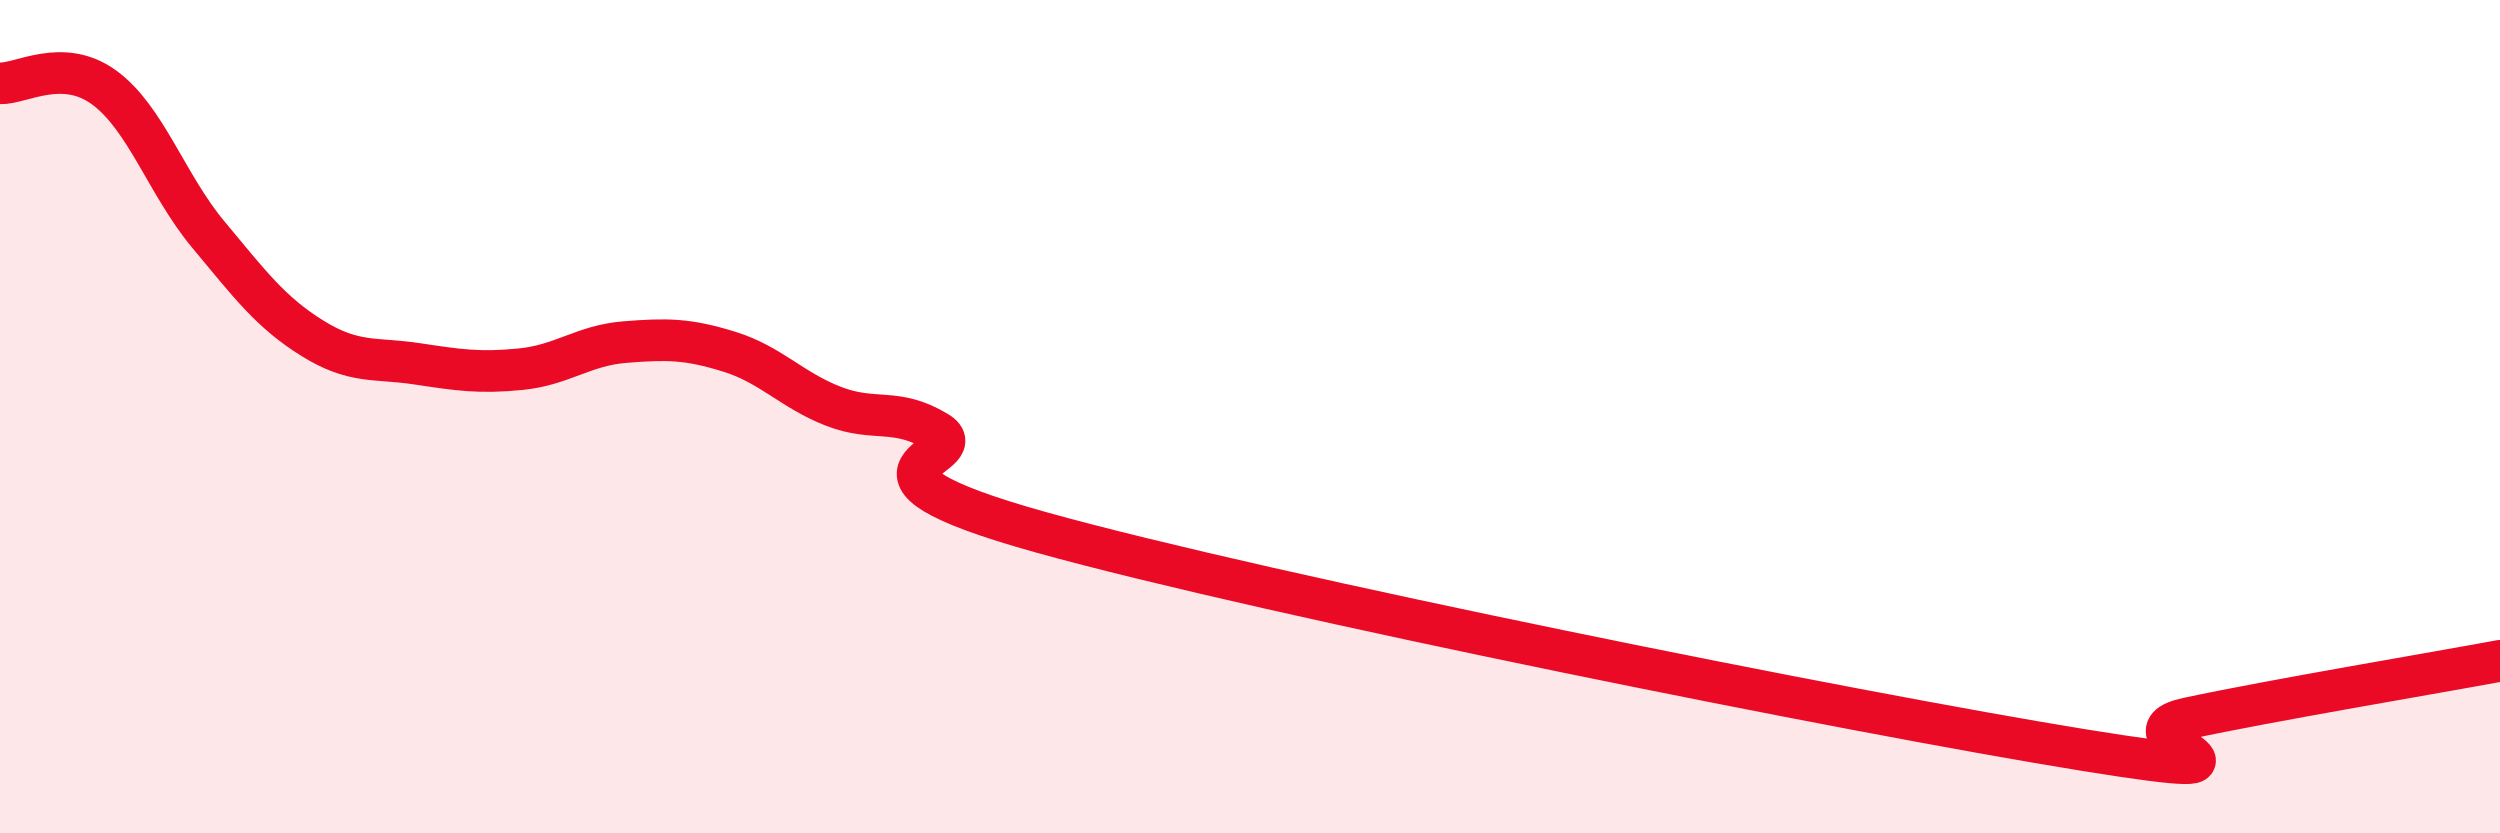 
    <svg width="60" height="20" viewBox="0 0 60 20" xmlns="http://www.w3.org/2000/svg">
      <path
        d="M 0,2 C 0.5,2.02 1.5,1.37 2.5,2.1 C 3.5,2.83 4,4.43 5,5.63 C 6,6.83 6.5,7.5 7.5,8.12 C 8.5,8.74 9,8.58 10,8.73 C 11,8.88 11.5,8.96 12.5,8.86 C 13.5,8.76 14,8.29 15,8.21 C 16,8.13 16.5,8.13 17.5,8.44 C 18.5,8.75 19,9.36 20,9.75 C 21,10.14 21.5,9.76 22.5,10.37 C 23.5,10.98 19.5,11.25 25,12.78 C 30.5,14.31 44.5,17.11 50,18 C 55.5,18.89 50.5,17.67 52.5,17.24 C 54.5,16.81 58.5,16.14 60,15.86L60 20L0 20Z"
        fill="#EB0A25"
        opacity="0.1"
        stroke-linecap="round"
        stroke-linejoin="round"
      />
      <path
        d="M 0,2 C 0.5,2.02 1.5,1.37 2.5,2.1 C 3.5,2.83 4,4.43 5,5.63 C 6,6.83 6.5,7.5 7.5,8.12 C 8.5,8.74 9,8.58 10,8.73 C 11,8.88 11.5,8.96 12.5,8.86 C 13.5,8.76 14,8.29 15,8.21 C 16,8.13 16.5,8.13 17.5,8.44 C 18.5,8.75 19,9.36 20,9.75 C 21,10.14 21.5,9.76 22.5,10.37 C 23.5,10.98 19.5,11.25 25,12.78 C 30.5,14.31 44.5,17.11 50,18 C 55.5,18.89 50.5,17.67 52.5,17.24 C 54.5,16.81 58.5,16.14 60,15.86"
        stroke="#EB0A25"
        stroke-width="1"
        fill="none"
        stroke-linecap="round"
        stroke-linejoin="round"
      />
    </svg>
  